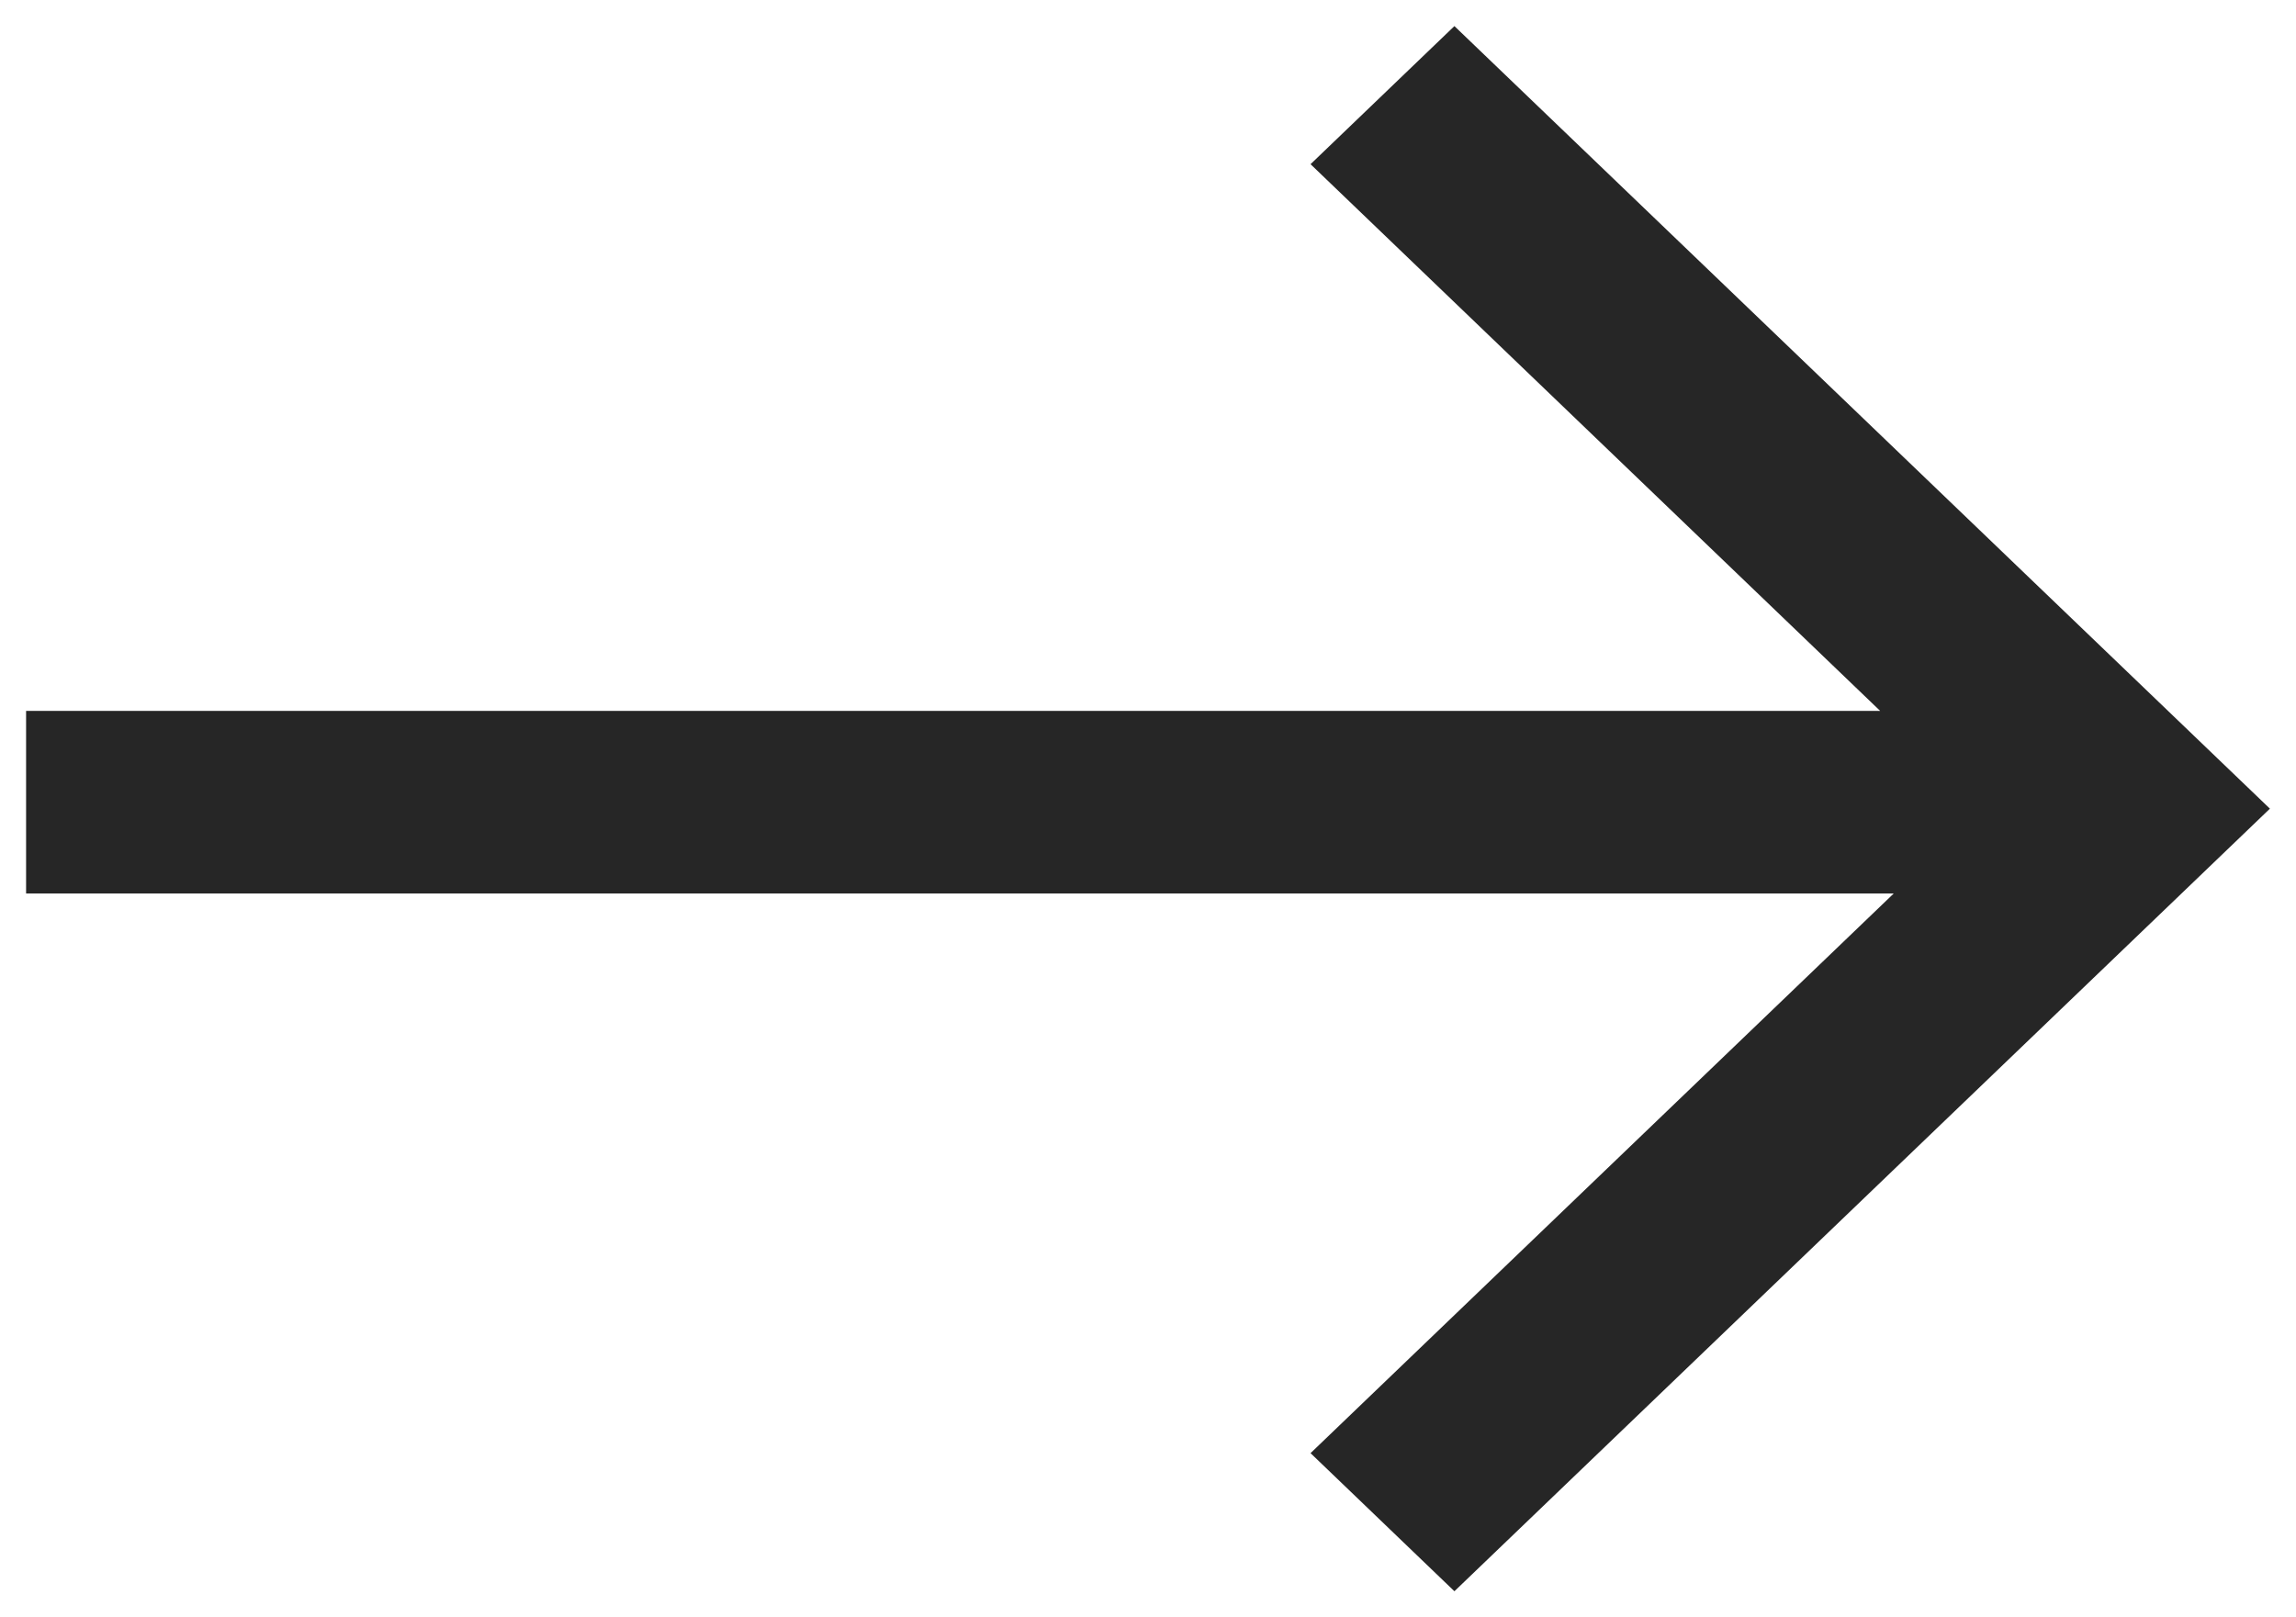 <?xml version="1.0" encoding="UTF-8"?>
<svg width="44px" height="31px" viewBox="0 0 44 31" version="1.1" xmlns="http://www.w3.org/2000/svg" xmlns:xlink="http://www.w3.org/1999/xlink">
    <!-- Generator: Sketch 46.2 (44496) - http://www.bohemiancoding.com/sketch -->
    <title>Path</title>
    <desc>Created with Sketch.</desc>
    <defs></defs>
    <g id="Page-1" stroke="none" stroke-width="1" fill="none" fill-rule="evenodd">
        <g id="Success-form-state" transform="translate(-622, -1575)" fill="#262626">
            <g id="Group-6" transform="translate(622, 1574)">
                <polygon id="Path" transform="translate(22, 16.5) rotate(-90) translate(-22, -16.5) " points="23.874 30.531 34.353 19.615 37 22.372 22 38 7 22.372 9.647 19.615 20.374 30.791 20.374 -5 23.874 -5"></polygon>
            </g>
        </g>
    </g>
</svg>